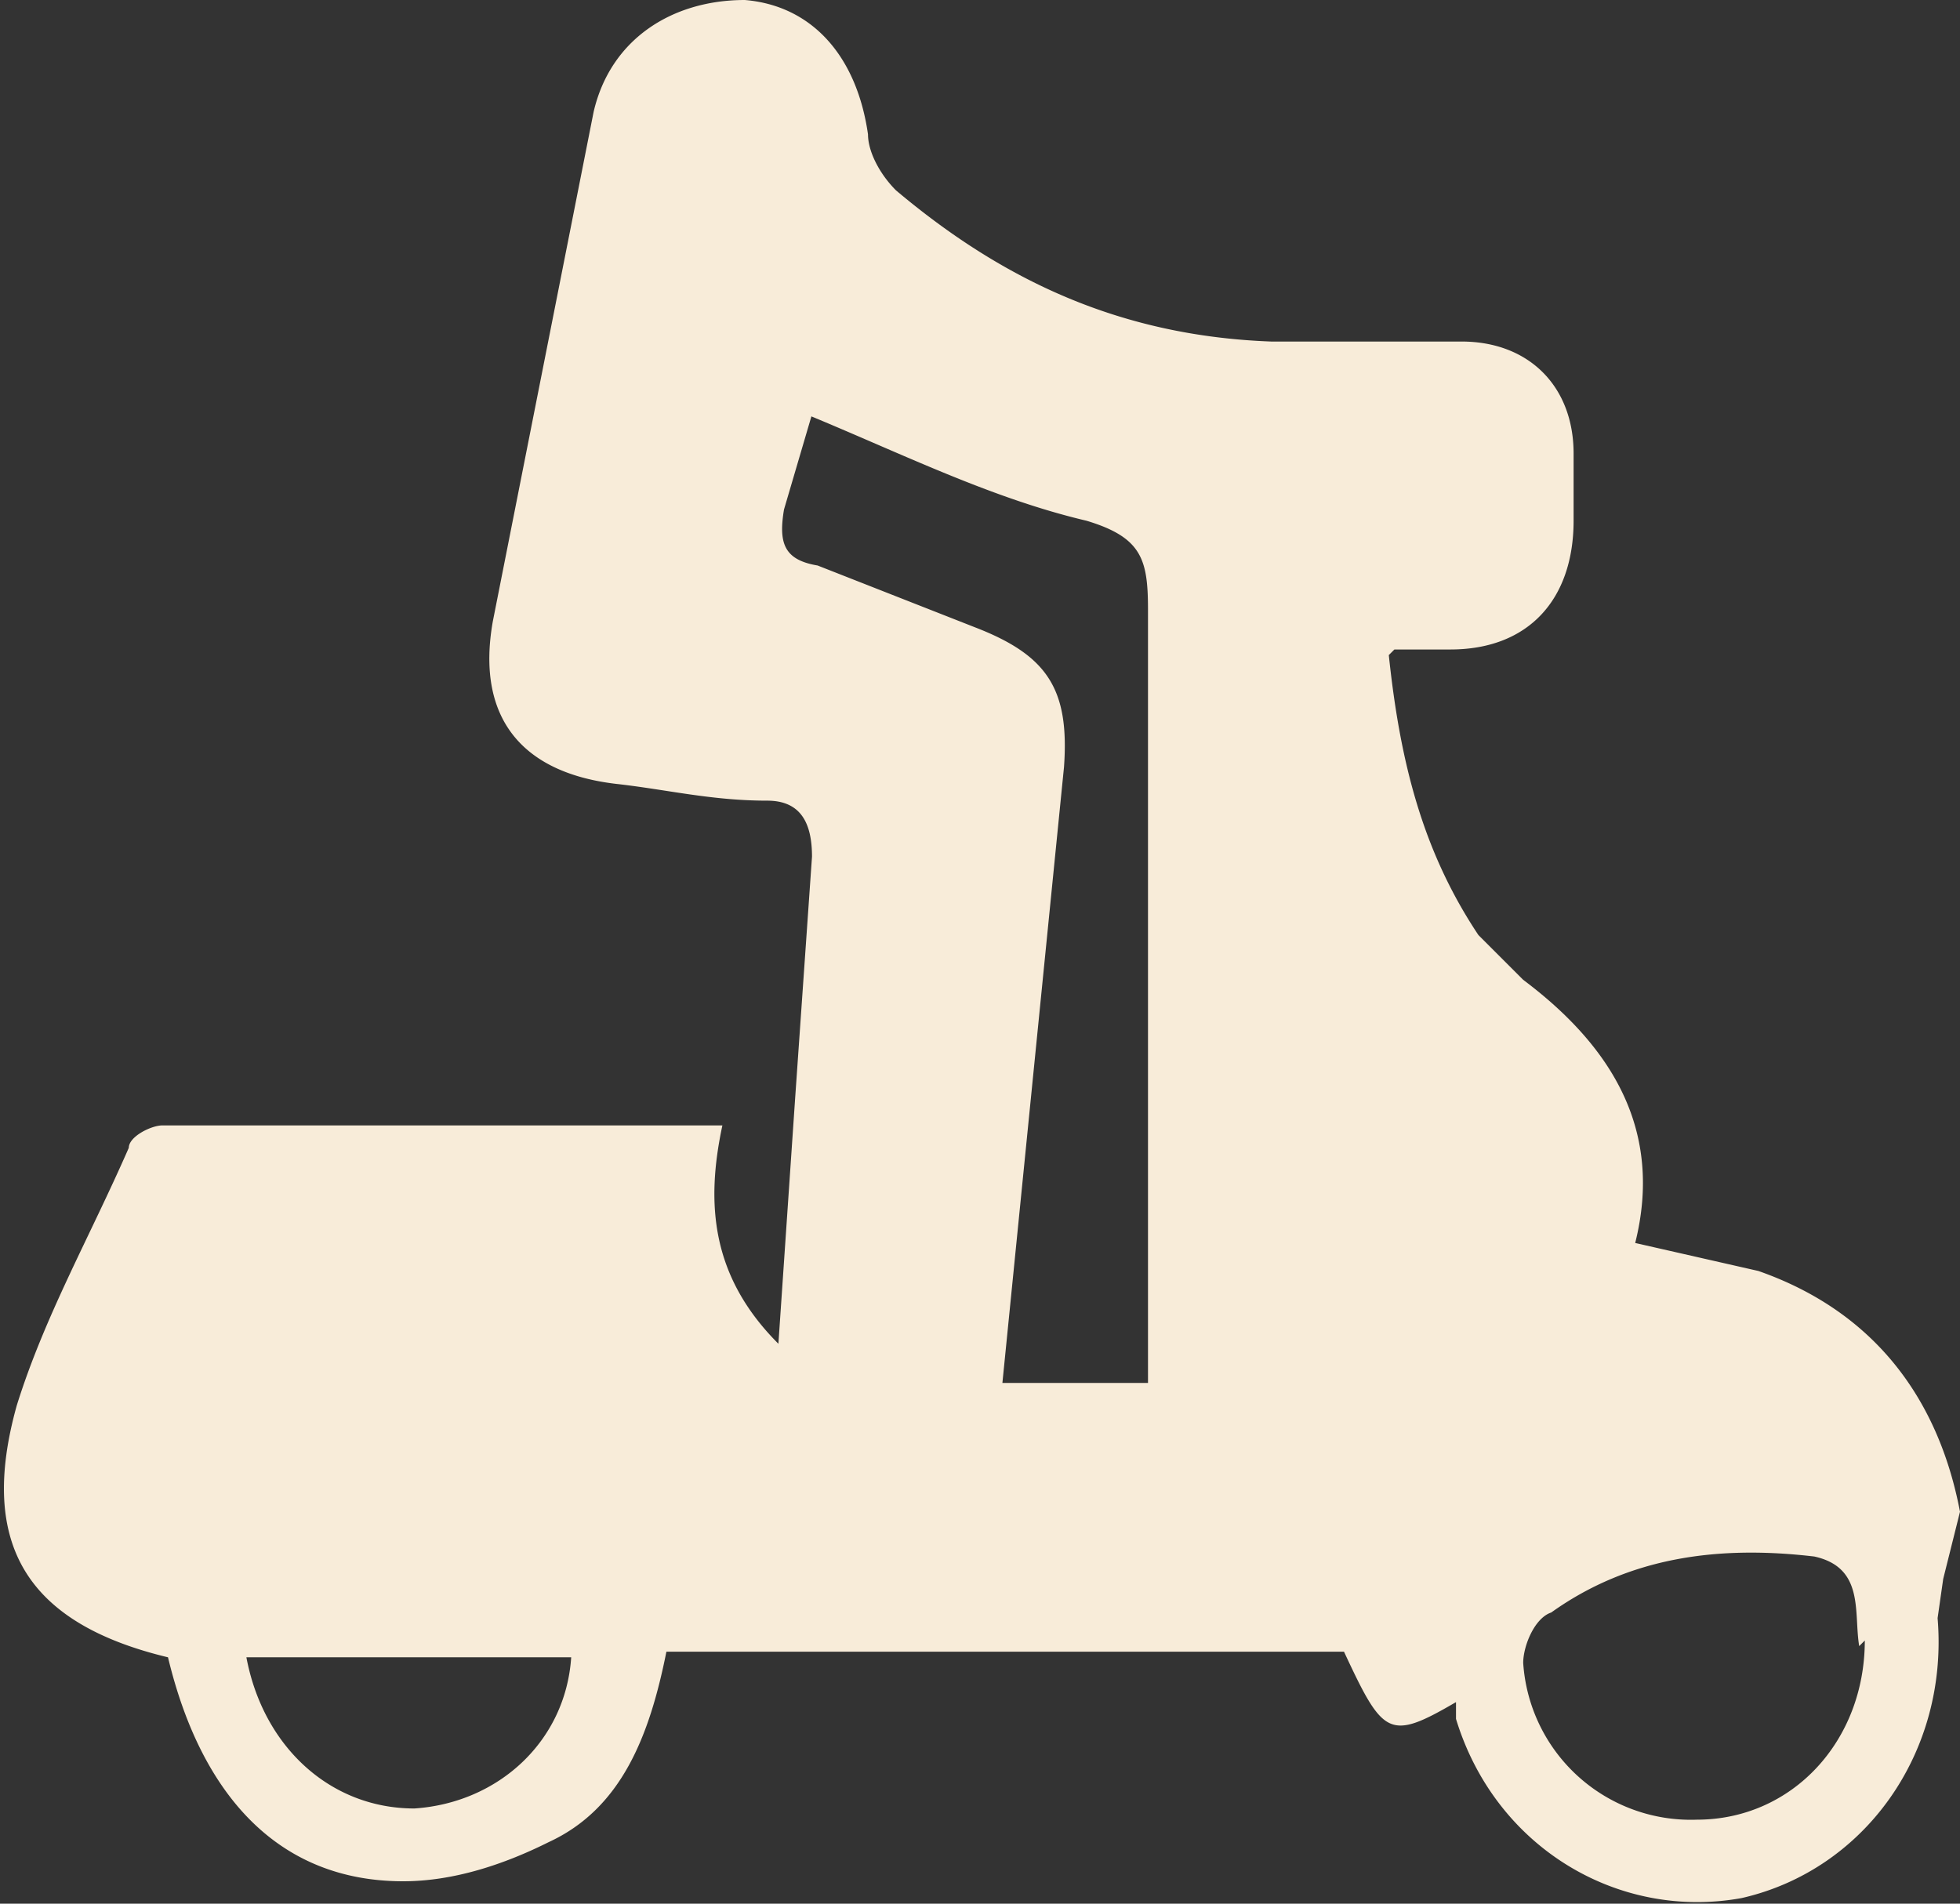 <svg width="35" height="34" fill="none" xmlns="http://www.w3.org/2000/svg"><rect width="100%" height="100%" fill="#333333" stroke="none"/><path d="M24.8 11.7c.2 1.9.6 3.5 1.6 5l.8.8c1.6 1.2 2.5 2.7 2 4.7l2.2.5c2 .7 3.2 2.2 3.6 4.3l-.3 1.2-.1.7c.2 2.4-1.3 4.5-3.5 5-2.2.4-4.4-.9-5.1-3.2v-.3c-1.2.7-1.3.6-2-.9H11.9c-.3 1.5-.8 2.8-2.1 3.4-.8.4-1.7.7-2.6.7-2.2 0-3.6-1.5-4.2-4-2.5-.6-3.4-2-2.7-4.5.5-1.6 1.3-3 2-4.6 0-.2.4-.4.6-.4h10c-.3 1.4-.2 2.7 1 3.9l.3-4.4.3-4.3c0-.6-.2-1-.8-1-1 0-1.8-.2-2.7-.3-1.7-.2-2.5-1.2-2.2-2.9L10.6 2c.3-1.3 1.4-2 2.7-2 1.2.1 2 1 2.2 2.4 0 .3.2.7.5 1C17.9 5 20 6 22.7 6.1h3.4c1.2 0 2 .8 2 2v1.2c0 1.4-.8 2.3-2.2 2.3h-1ZM14.5 7.4 14 9.1c-.1.6 0 .9.6 1l2.8 1.1c1.3.5 1.7 1.1 1.6 2.5l-.6 6-.5 5h2.6V10.9c0-.9-.1-1.3-1.1-1.6-1.7-.4-3.3-1.2-5-1.9Zm18.7 22c-.1-.6.1-1.4-.8-1.6-1.7-.2-3.3 0-4.7 1-.3.1-.5.6-.5.9a3 3 0 0 0 3.1 2.8c1.7 0 3-1.4 3-3.2Zm-23 .2H4.4c.3 1.6 1.5 2.7 3 2.7 1.5-.1 2.7-1.2 2.8-2.7Z" fill="#F8ECD9"/></svg>